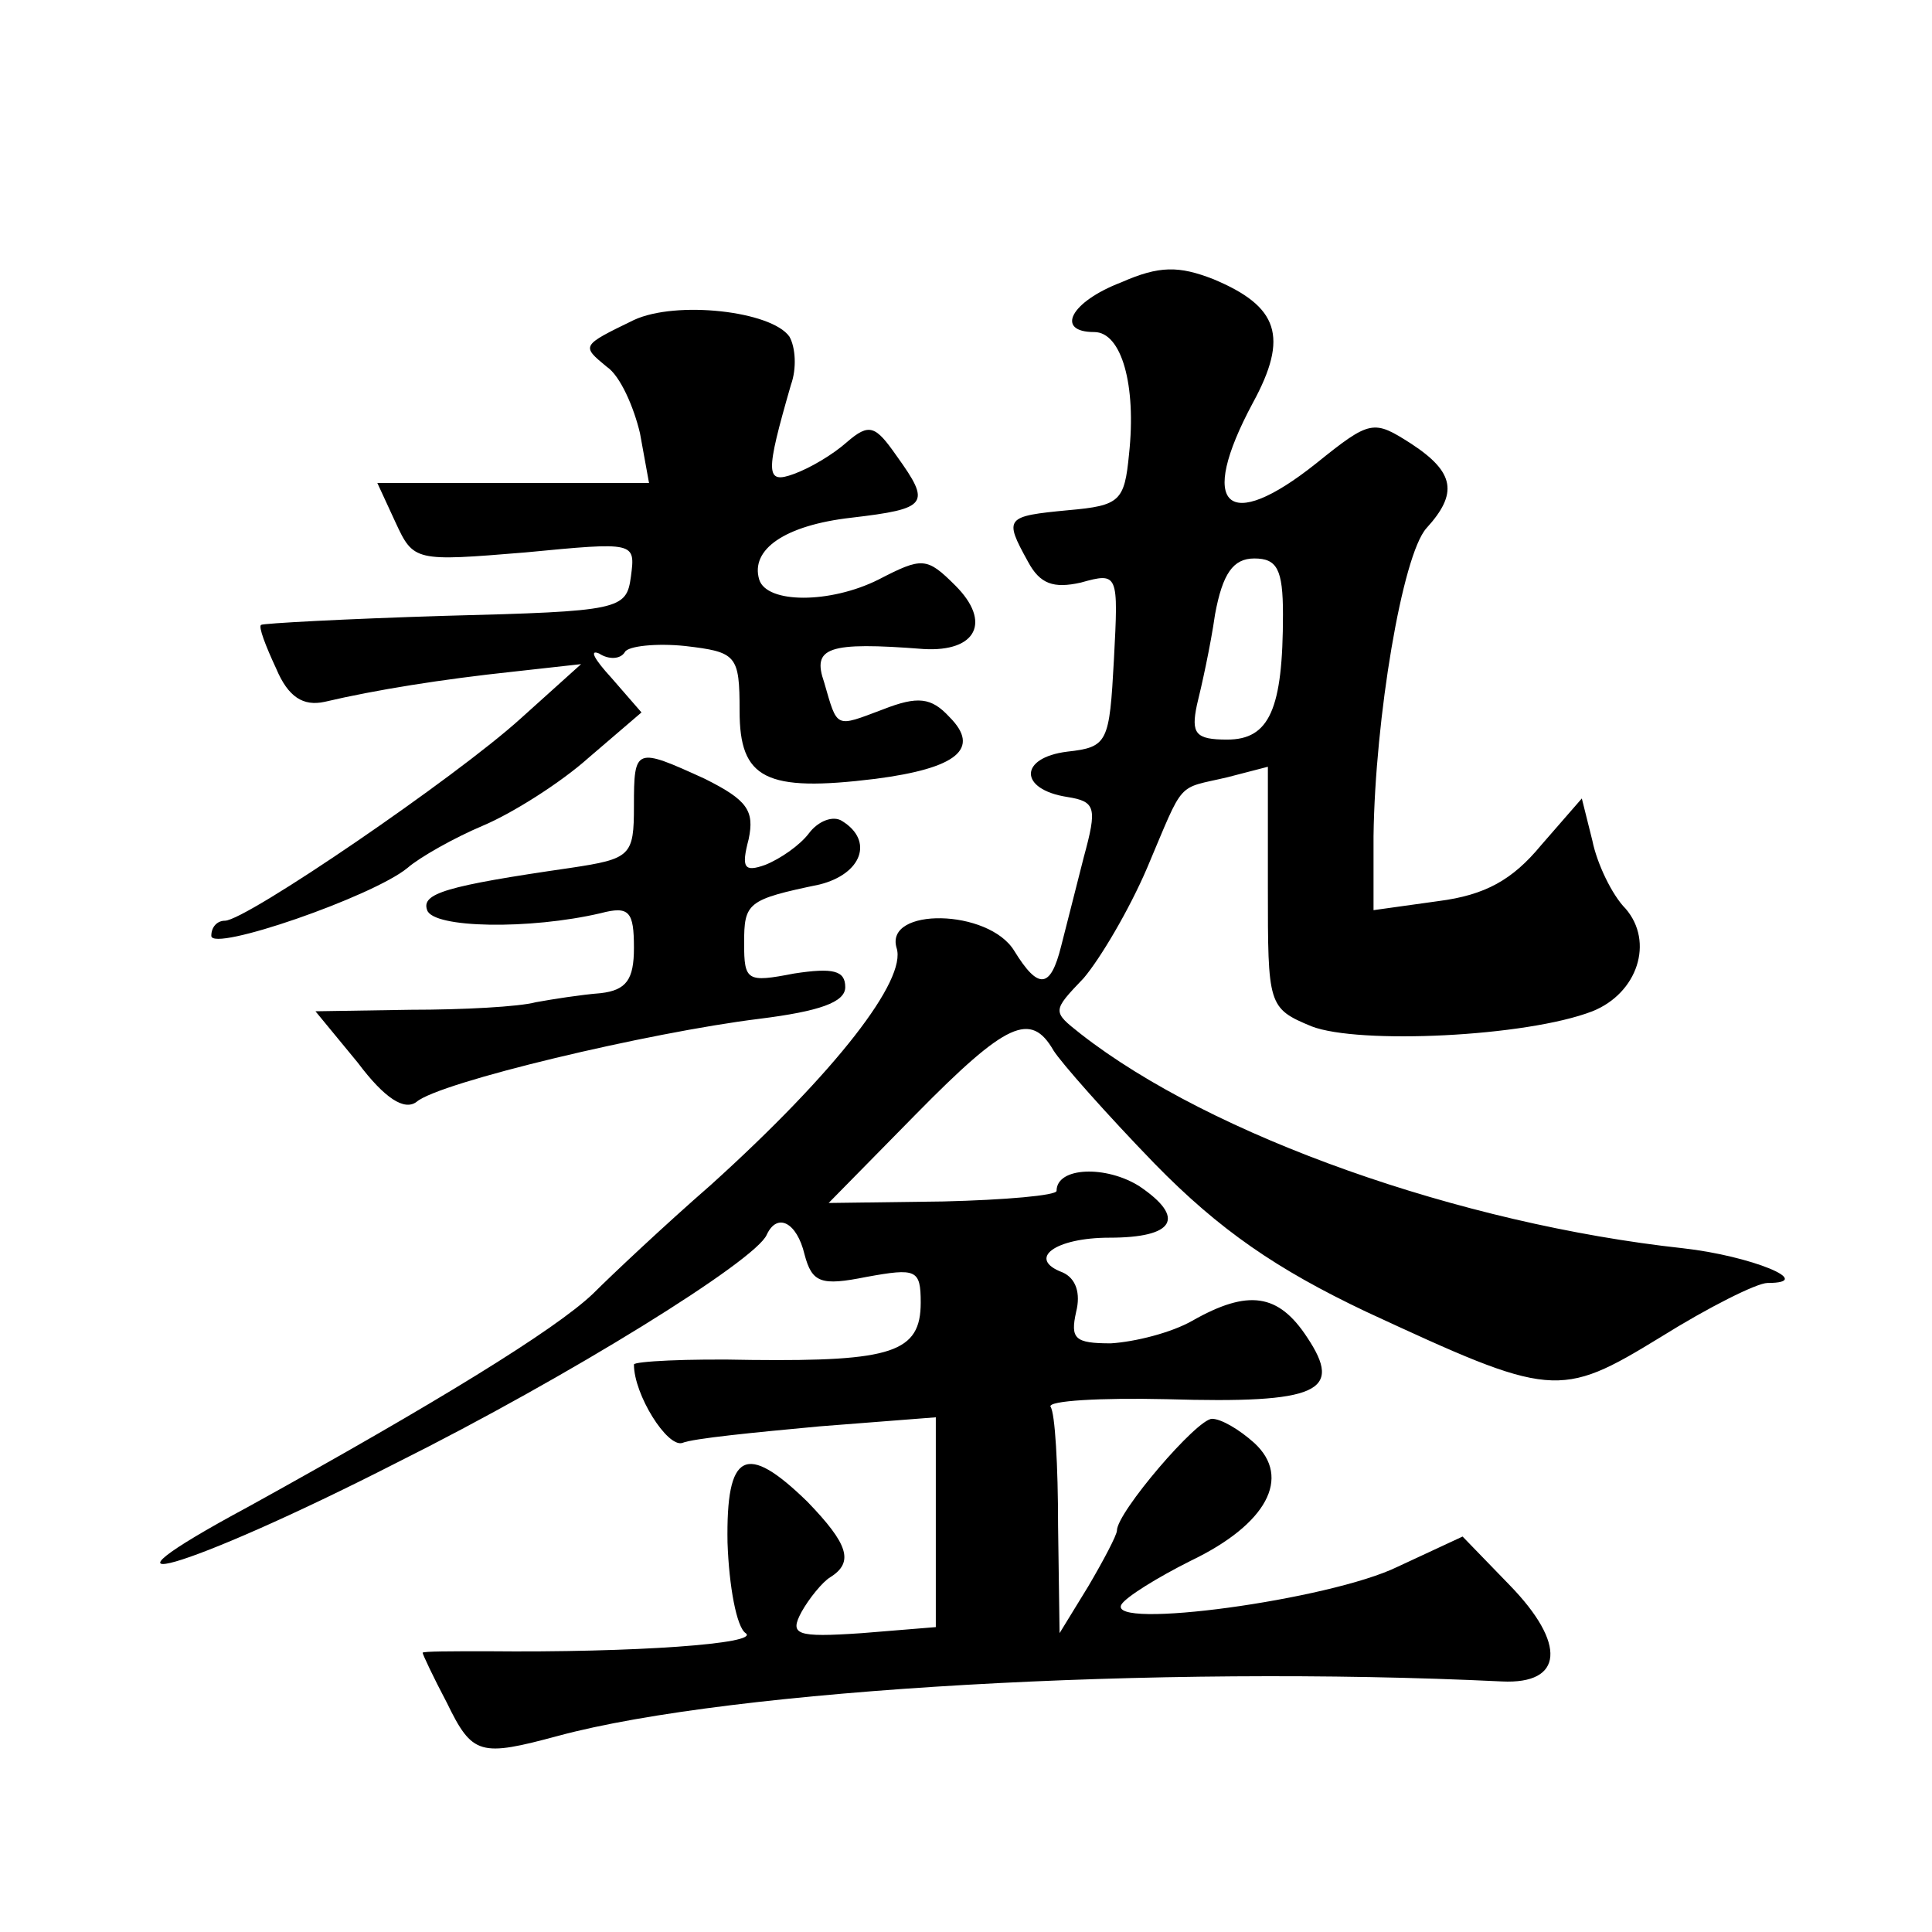 <?xml version="1.0" standalone="no"?>
<!DOCTYPE svg PUBLIC "-//W3C//DTD SVG 20010904//EN"
 "http://www.w3.org/TR/2001/REC-SVG-20010904/DTD/svg10.dtd">
<svg version="1.0" xmlns="http://www.w3.org/2000/svg"
 width="128pt" height="128pt" viewBox="0 0 128 128"
 preserveAspectRatio="xMidYMid meet">
<g transform="translate(0,128) scale(0.1,-0.1)"
fill="#0" stroke="none">
<path d="M743 1093 c-34 -13 -44 -33 -18 -33 18 0 28 -35 23 -81 -3 -31 -6 -34
-40 -37 -42 -4 -43 -5 -27 -34 8 -15 17 -18 35 -14 25 7 25 6 22 -51 -3 -55 -4
-58 -31 -61 -32 -4 -32 -25 0 -30 19 -3 20 -7 11 -40 -5 -20 -12 -47 -15 -59 -7
-28 -15 -29 -31 -3 -17 28 -86 29 -78 2 7 -21 -40 -82 -123 -157 -31 -27 -66 -60
-78 -72 -25 -24 -105 -73 -228 -141 -119 -64 -43 -43 98 29 114 57 238 134 245
151 7 15 20 8 25 -13 5 -19 11 -21 41 -15 33 6 36 5 36 -17 0 -33 -19 -39 -112
-38 -43 1 -78 -1 -78 -3 0 -20 22 -55 32 -52 7 3 48 7 91 11 l77 6 0 -70 0 -69
-49 -4 c-44 -3 -48 -1 -40 14 5 9 14 20 19 23 16 10 12 22 -15 50 -41 40 -54 33
-53 -27 1 -29 6 -56 12 -60 10 -7 -74 -13 -171 -12 -24 0 -43 0 -43 -1 0 -1 7 -16
16 -33 17 -35 22 -36 74 -22 115 31 397 47 625 36 41 -2 43 25 5 64 l-31 32 -43
-20 c-45 -22 -193 -42 -183 -25 3 5 24 18 46 29 50 24 67 55 42 78 -10 9 -22 16
-28 16 -10 0 -63 -62 -63 -74 0 -3 -9 -20 -19 -37 l-19 -31 -1 71 c0 40 -2 75 -5
79 -2 4 33 6 77 5 101 -3 117 5 93 41 -19 29 -39 32 -76 11 -14 -8 -38 -14 -54
-15 -24 0 -27 3 -23 21 3 12 0 22 -9 26 -24 9 -5 23 31 23 43 0 51 13 20 34 -22
14 -55 13 -55 -3 0 -3 -34 -6 -75 -7 l-76 -1 58 59 c60 61 76 68 91 42 5 -8 35
-42 67 -75 43 -44 81 -70 140 -98 123 -57 128 -58 195 -17 32 20 64 36 71 36 33
0 -11 18 -56 23 -147 16 -312 74 -399 142 -19 15 -19 15 2 37 11 13 30 45 42 73
25 59 19 52 53 60 l27 7 0 -80 c0 -78 0 -80 29 -92 31 -12 142 -7 186 10 30 12
41 46 22 68 -9 9 -19 30 -22 45 l-7 28 -27 -31 c-19 -23 -37 -33 -68 -37 l-43 -6
0 49 c1 78 19 186 35 204 21 23 19 37 -10 56 -25 16 -27 16 -63 -13 -59 -47 -79
-29 -42 40 24 44 17 64 -26 82 -23 9 -36 9 -61 -2z m107 -220 c0 -63 -9 -83 -37
-83 -21 0 -24 4 -20 23 3 12 9 39 12 60 5 27 12 37 26 37 15 0 19 -7 19 -37z M420
1068 c-35 -17 -35 -17 -18 -31 9 -6 18 -27 22 -44 l6 -33 -90 0 -90 0 12 -26 c12
-26 13 -26 86 -20 73 7 73 7 70 -16 -3 -22 -7 -23 -123 -26 -66 -2 -121 -5 -122
-6 -2 -1 3 -14 10 -29 8 -19 18 -25 32 -22 34 8 78 15 125 20 l45 5 -40 -36 c-43
-39 -182 -134 -196 -134 -5 0 -9 -4 -9 -10 0 -11 107 26 130 45 8 7 31 20 50 28
19 8 51 28 70 45 l35 30 -20 23 c-11 12 -15 19 -8 16 6 -4 14 -4 17 1 2 4 21 6
40 4 34 -4 36 -6 36 -43 0 -45 17 -54 90 -45 54 7 70 20 49 41 -12 13 -21 14 -44
5 -32 -12 -30 -13 -39 18 -8 23 2 27 66 22 35 -2 45 18 21 42 -19 19 -22 19 -51
4 -32 -16 -74 -16 -79 0 -6 20 17 36 61 41 51 6 53 9 30 41 -14 20 -18 22 -33 9
-9 -8 -24 -17 -35 -21 -19 -7 -19 0 -2 59 4 11 3 25 -1 32 -12 17 -75 24 -103 11z
M420 746 c0 -33 -2 -35 -42 -41 -83 -12 -99 -17 -95 -28 4 -12 68 -13 115 -2 19
5 22 1 22 -23 0 -21 -5 -28 -22 -30 -13 -1 -32 -4 -43 -6 -11 -3 -48 -5 -83 -5
l-63 -1 28 -34 c18 -24 31 -32 39 -26 15 13 154 46 227 55 40 5 57 11 57 21 0 11
-8 13 -34 9 -31 -6 -33 -5 -33 20 0 27 2 29 50 39 28 7 36 29 15 42 -6 4 -16 0
-22 -8 -6 -8 -19 -17 -29 -21 -14 -5 -16 -2 -11 17 4 19 -1 26 -29 40 -46 21 -47
21 -47 -18z"/>
</g>
</svg>

